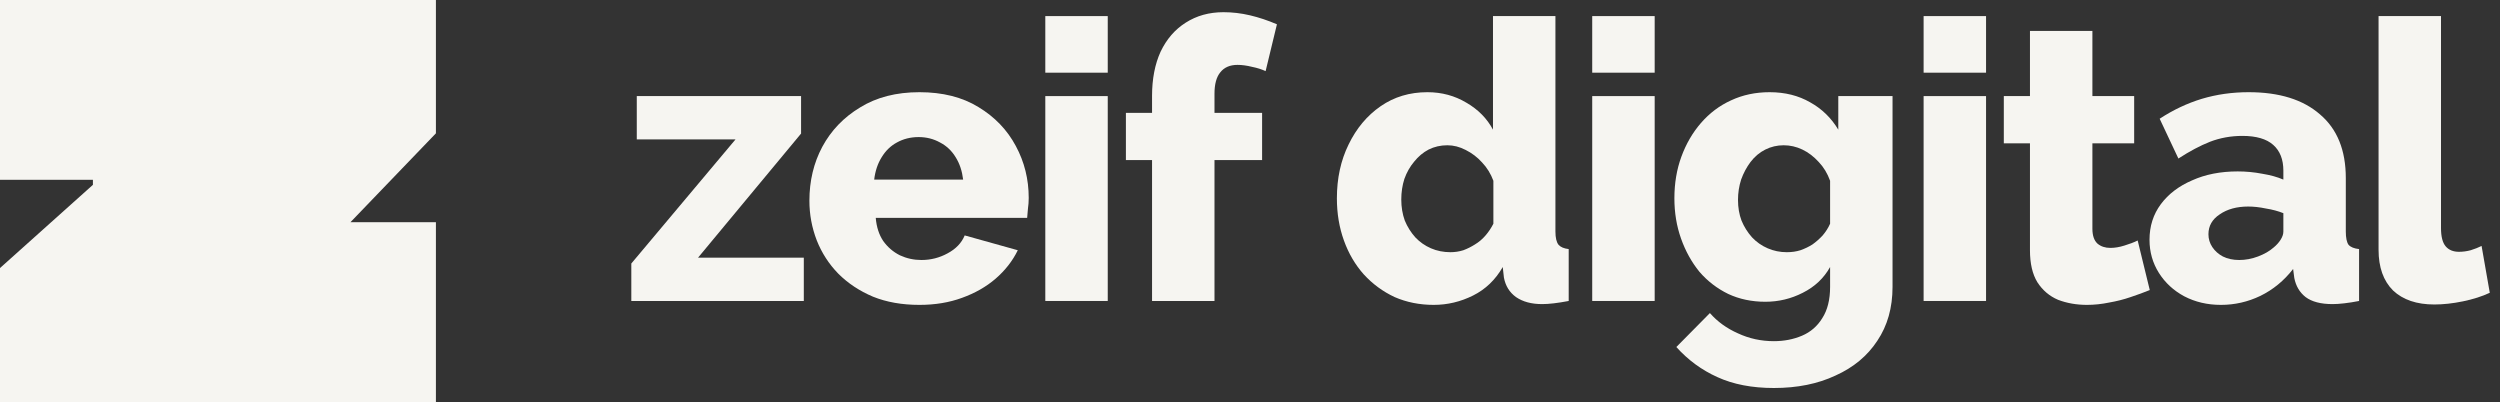 <svg xmlns="http://www.w3.org/2000/svg" width="205" height="33" viewBox="0 0 205 33" fill="none"><rect x="0" y="0" width="205" height="33" fill="#333333" stroke="none"/><path d="M51.768 21.608L60.312 11.432H52.216V7.88H65.688V10.952L57.24 21.128H65.912V24.68H51.768V21.608Z" fill="#F6F5F1"></path><path d="M75.394 25C73.965 25 72.696 24.776 71.587 24.328C70.477 23.859 69.528 23.229 68.739 22.44C67.971 21.651 67.384 20.744 66.978 19.72C66.573 18.675 66.371 17.587 66.371 16.456C66.371 14.835 66.722 13.363 67.427 12.04C68.152 10.696 69.186 9.619 70.531 8.808C71.874 7.976 73.496 7.56 75.394 7.56C77.293 7.56 78.904 7.965 80.227 8.776C81.57 9.587 82.594 10.653 83.299 11.976C84.002 13.277 84.355 14.696 84.355 16.232C84.355 16.531 84.333 16.829 84.29 17.128C84.269 17.405 84.248 17.651 84.227 17.864H71.811C71.874 18.611 72.077 19.24 72.418 19.752C72.781 20.264 73.24 20.659 73.794 20.936C74.349 21.192 74.936 21.32 75.555 21.32C76.323 21.32 77.037 21.139 77.698 20.776C78.381 20.413 78.85 19.923 79.106 19.304L83.459 20.52C83.032 21.395 82.424 22.173 81.635 22.856C80.867 23.517 79.949 24.04 78.882 24.424C77.837 24.808 76.674 25 75.394 25ZM71.683 14.728H78.978C78.893 14.024 78.691 13.416 78.371 12.904C78.05 12.371 77.624 11.965 77.091 11.688C76.557 11.389 75.971 11.24 75.331 11.24C74.669 11.24 74.072 11.389 73.538 11.688C73.026 11.965 72.611 12.371 72.29 12.904C71.971 13.416 71.768 14.024 71.683 14.728Z" fill="#F6F5F1"></path><path d="M85.715 24.68V7.88H90.835V24.68H85.715ZM85.715 5.96V1.32H90.835V5.96H85.715Z" fill="#F6F5F1"></path><path d="M94.468 24.68V13.128H92.324V9.256H94.468V7.88C94.468 6.472 94.703 5.256 95.172 4.232C95.663 3.208 96.345 2.419 97.22 1.864C98.116 1.288 99.151 1 100.324 1C101.049 1 101.775 1.085 102.5 1.256C103.225 1.427 103.961 1.672 104.708 1.992L103.78 5.832C103.46 5.683 103.087 5.565 102.66 5.48C102.233 5.373 101.839 5.32 101.476 5.32C100.857 5.32 100.388 5.523 100.068 5.928C99.748 6.312 99.588 6.899 99.588 7.688V9.256H103.492V13.128H99.588V24.68H94.468Z" fill="#F6F5F1"></path><path d="M109.625 16.264C109.625 14.621 109.945 13.149 110.585 11.848C111.225 10.525 112.1 9.48 113.209 8.712C114.318 7.944 115.598 7.56 117.049 7.56C118.222 7.56 119.289 7.848 120.249 8.424C121.209 8.979 121.934 9.715 122.425 10.632V1.32H127.545V18.984C127.545 19.496 127.63 19.859 127.801 20.072C127.972 20.264 128.249 20.381 128.633 20.424V24.68C127.737 24.851 127.012 24.936 126.457 24.936C125.582 24.936 124.868 24.744 124.313 24.36C123.78 23.976 123.449 23.443 123.321 22.76L123.225 21.896C122.628 22.941 121.817 23.72 120.793 24.232C119.769 24.744 118.692 25 117.561 25C116.409 25 115.342 24.787 114.361 24.36C113.401 23.912 112.558 23.293 111.833 22.504C111.129 21.715 110.585 20.787 110.201 19.72C109.817 18.653 109.625 17.501 109.625 16.264ZM122.457 18.344V14.824C122.244 14.248 121.934 13.747 121.529 13.32C121.145 12.893 120.697 12.552 120.185 12.296C119.694 12.04 119.193 11.912 118.681 11.912C118.126 11.912 117.614 12.029 117.145 12.264C116.697 12.499 116.302 12.829 115.961 13.256C115.62 13.661 115.353 14.131 115.161 14.664C114.99 15.197 114.905 15.763 114.905 16.36C114.905 16.979 115.001 17.555 115.193 18.088C115.406 18.6 115.694 19.059 116.057 19.464C116.42 19.848 116.846 20.147 117.337 20.36C117.828 20.573 118.361 20.68 118.937 20.68C119.3 20.68 119.652 20.627 119.993 20.52C120.334 20.392 120.654 20.232 120.953 20.04C121.273 19.848 121.561 19.603 121.817 19.304C122.073 19.005 122.286 18.685 122.457 18.344Z" fill="#F6F5F1"></path><path d="M130.562 24.68V7.88H135.683V24.68H130.562ZM130.562 5.96V1.32H135.683V5.96H130.562Z" fill="#F6F5F1"></path><path d="M144.756 24.744C143.646 24.744 142.633 24.531 141.716 24.104C140.798 23.656 140.009 23.048 139.348 22.28C138.708 21.491 138.206 20.584 137.844 19.56C137.481 18.536 137.3 17.437 137.3 16.264C137.3 15.027 137.492 13.885 137.876 12.84C138.26 11.795 138.793 10.877 139.476 10.088C140.18 9.277 141.001 8.659 141.94 8.232C142.9 7.784 143.956 7.56 145.108 7.56C146.366 7.56 147.476 7.837 148.436 8.392C149.396 8.925 150.164 9.672 150.74 10.632V7.88H155.188V23.528C155.188 25.235 154.772 26.707 153.94 27.944C153.129 29.181 151.988 30.131 150.516 30.792C149.065 31.475 147.38 31.816 145.46 31.816C143.668 31.816 142.121 31.517 140.82 30.92C139.54 30.344 138.42 29.523 137.46 28.456L140.212 25.672C140.83 26.376 141.598 26.931 142.516 27.336C143.433 27.763 144.414 27.976 145.46 27.976C146.292 27.976 147.06 27.827 147.764 27.528C148.468 27.229 149.022 26.749 149.428 26.088C149.854 25.427 150.068 24.573 150.068 23.528V21.896C149.556 22.813 148.809 23.517 147.828 24.008C146.868 24.499 145.843 24.744 144.756 24.744ZM146.516 20.68C146.921 20.68 147.294 20.627 147.636 20.52C147.998 20.392 148.329 20.232 148.628 20.04C148.926 19.827 149.204 19.581 149.46 19.304C149.715 19.005 149.918 18.685 150.068 18.344V14.824C149.854 14.227 149.545 13.715 149.14 13.288C148.734 12.84 148.286 12.499 147.796 12.264C147.305 12.029 146.793 11.912 146.26 11.912C145.726 11.912 145.225 12.029 144.756 12.264C144.286 12.499 143.881 12.84 143.54 13.288C143.22 13.715 142.964 14.195 142.772 14.728C142.601 15.261 142.516 15.816 142.516 16.392C142.516 17.011 142.612 17.576 142.804 18.088C143.017 18.6 143.305 19.059 143.668 19.464C144.03 19.848 144.457 20.147 144.948 20.36C145.438 20.573 145.961 20.68 146.516 20.68Z" fill="#F6F5F1"></path><path d="M157.736 24.68V7.88H162.856V24.68H157.736ZM157.736 5.96V1.32H162.856V5.96H157.736Z" fill="#F6F5F1"></path><path d="M176.281 23.784C175.812 23.976 175.289 24.168 174.713 24.36C174.159 24.552 173.572 24.701 172.953 24.808C172.335 24.936 171.727 25 171.129 25C170.276 25 169.487 24.861 168.761 24.584C168.057 24.285 167.492 23.805 167.065 23.144C166.66 22.483 166.457 21.608 166.457 20.52V11.752H164.313V7.88H166.457V2.536H171.577V7.88H175.001V11.752H171.577V18.76C171.577 19.315 171.716 19.72 171.993 19.976C172.271 20.211 172.623 20.328 173.049 20.328C173.412 20.328 173.796 20.264 174.201 20.136C174.628 20.008 174.991 19.869 175.289 19.72L176.281 23.784Z" fill="#F6F5F1"></path><path d="M176.26 19.656C176.26 18.547 176.57 17.576 177.188 16.744C177.807 15.912 178.66 15.261 179.748 14.792C180.836 14.301 182.084 14.056 183.492 14.056C184.175 14.056 184.847 14.12 185.508 14.248C186.17 14.355 186.746 14.515 187.236 14.728V13.992C187.236 13.075 186.959 12.371 186.404 11.88C185.85 11.389 185.007 11.144 183.876 11.144C182.938 11.144 182.052 11.304 181.22 11.624C180.41 11.944 179.546 12.403 178.628 13L177.092 9.736C178.202 9.011 179.354 8.467 180.548 8.104C181.764 7.741 183.044 7.56 184.388 7.56C186.906 7.56 188.858 8.168 190.244 9.384C191.652 10.579 192.356 12.317 192.356 14.6V18.984C192.356 19.496 192.431 19.859 192.58 20.072C192.751 20.264 193.039 20.381 193.444 20.424V24.68C193.018 24.765 192.612 24.829 192.228 24.872C191.866 24.915 191.546 24.936 191.268 24.936C190.308 24.936 189.572 24.744 189.06 24.36C188.57 23.976 188.26 23.453 188.132 22.792L188.036 22.056C187.29 23.016 186.394 23.752 185.348 24.264C184.324 24.755 183.247 25 182.116 25C181.007 25 180.004 24.765 179.108 24.296C178.234 23.827 177.54 23.187 177.028 22.376C176.516 21.565 176.26 20.659 176.26 19.656ZM186.436 20.296C186.671 20.104 186.863 19.891 187.012 19.656C187.162 19.421 187.236 19.197 187.236 18.984V17.48C186.81 17.309 186.33 17.181 185.796 17.096C185.284 16.989 184.804 16.936 184.356 16.936C183.418 16.936 182.639 17.149 182.02 17.576C181.402 17.981 181.092 18.525 181.092 19.208C181.092 19.592 181.199 19.944 181.412 20.264C181.626 20.584 181.914 20.84 182.276 21.032C182.66 21.224 183.108 21.32 183.62 21.32C184.132 21.32 184.644 21.224 185.156 21.032C185.668 20.84 186.095 20.595 186.436 20.296Z" fill="#F6F5F1"></path><path d="M195.042 1.32H200.162V18.696C200.162 19.4 200.29 19.901 200.546 20.2C200.802 20.499 201.165 20.648 201.634 20.648C201.954 20.648 202.274 20.605 202.594 20.52C202.936 20.413 203.234 20.296 203.49 20.168L204.162 24.008C203.522 24.307 202.786 24.541 201.954 24.712C201.122 24.883 200.344 24.968 199.618 24.968C198.168 24.968 197.037 24.584 196.226 23.816C195.437 23.027 195.042 21.917 195.042 20.488V1.32Z" fill="#F6F5F1"></path><path d="M35.745 32.979H0V21.98L7.619 15.156V14.742H0V0H35.745V10.932L28.738 18.22H35.745V32.979Z" fill="#F6F5F1"></path></svg>